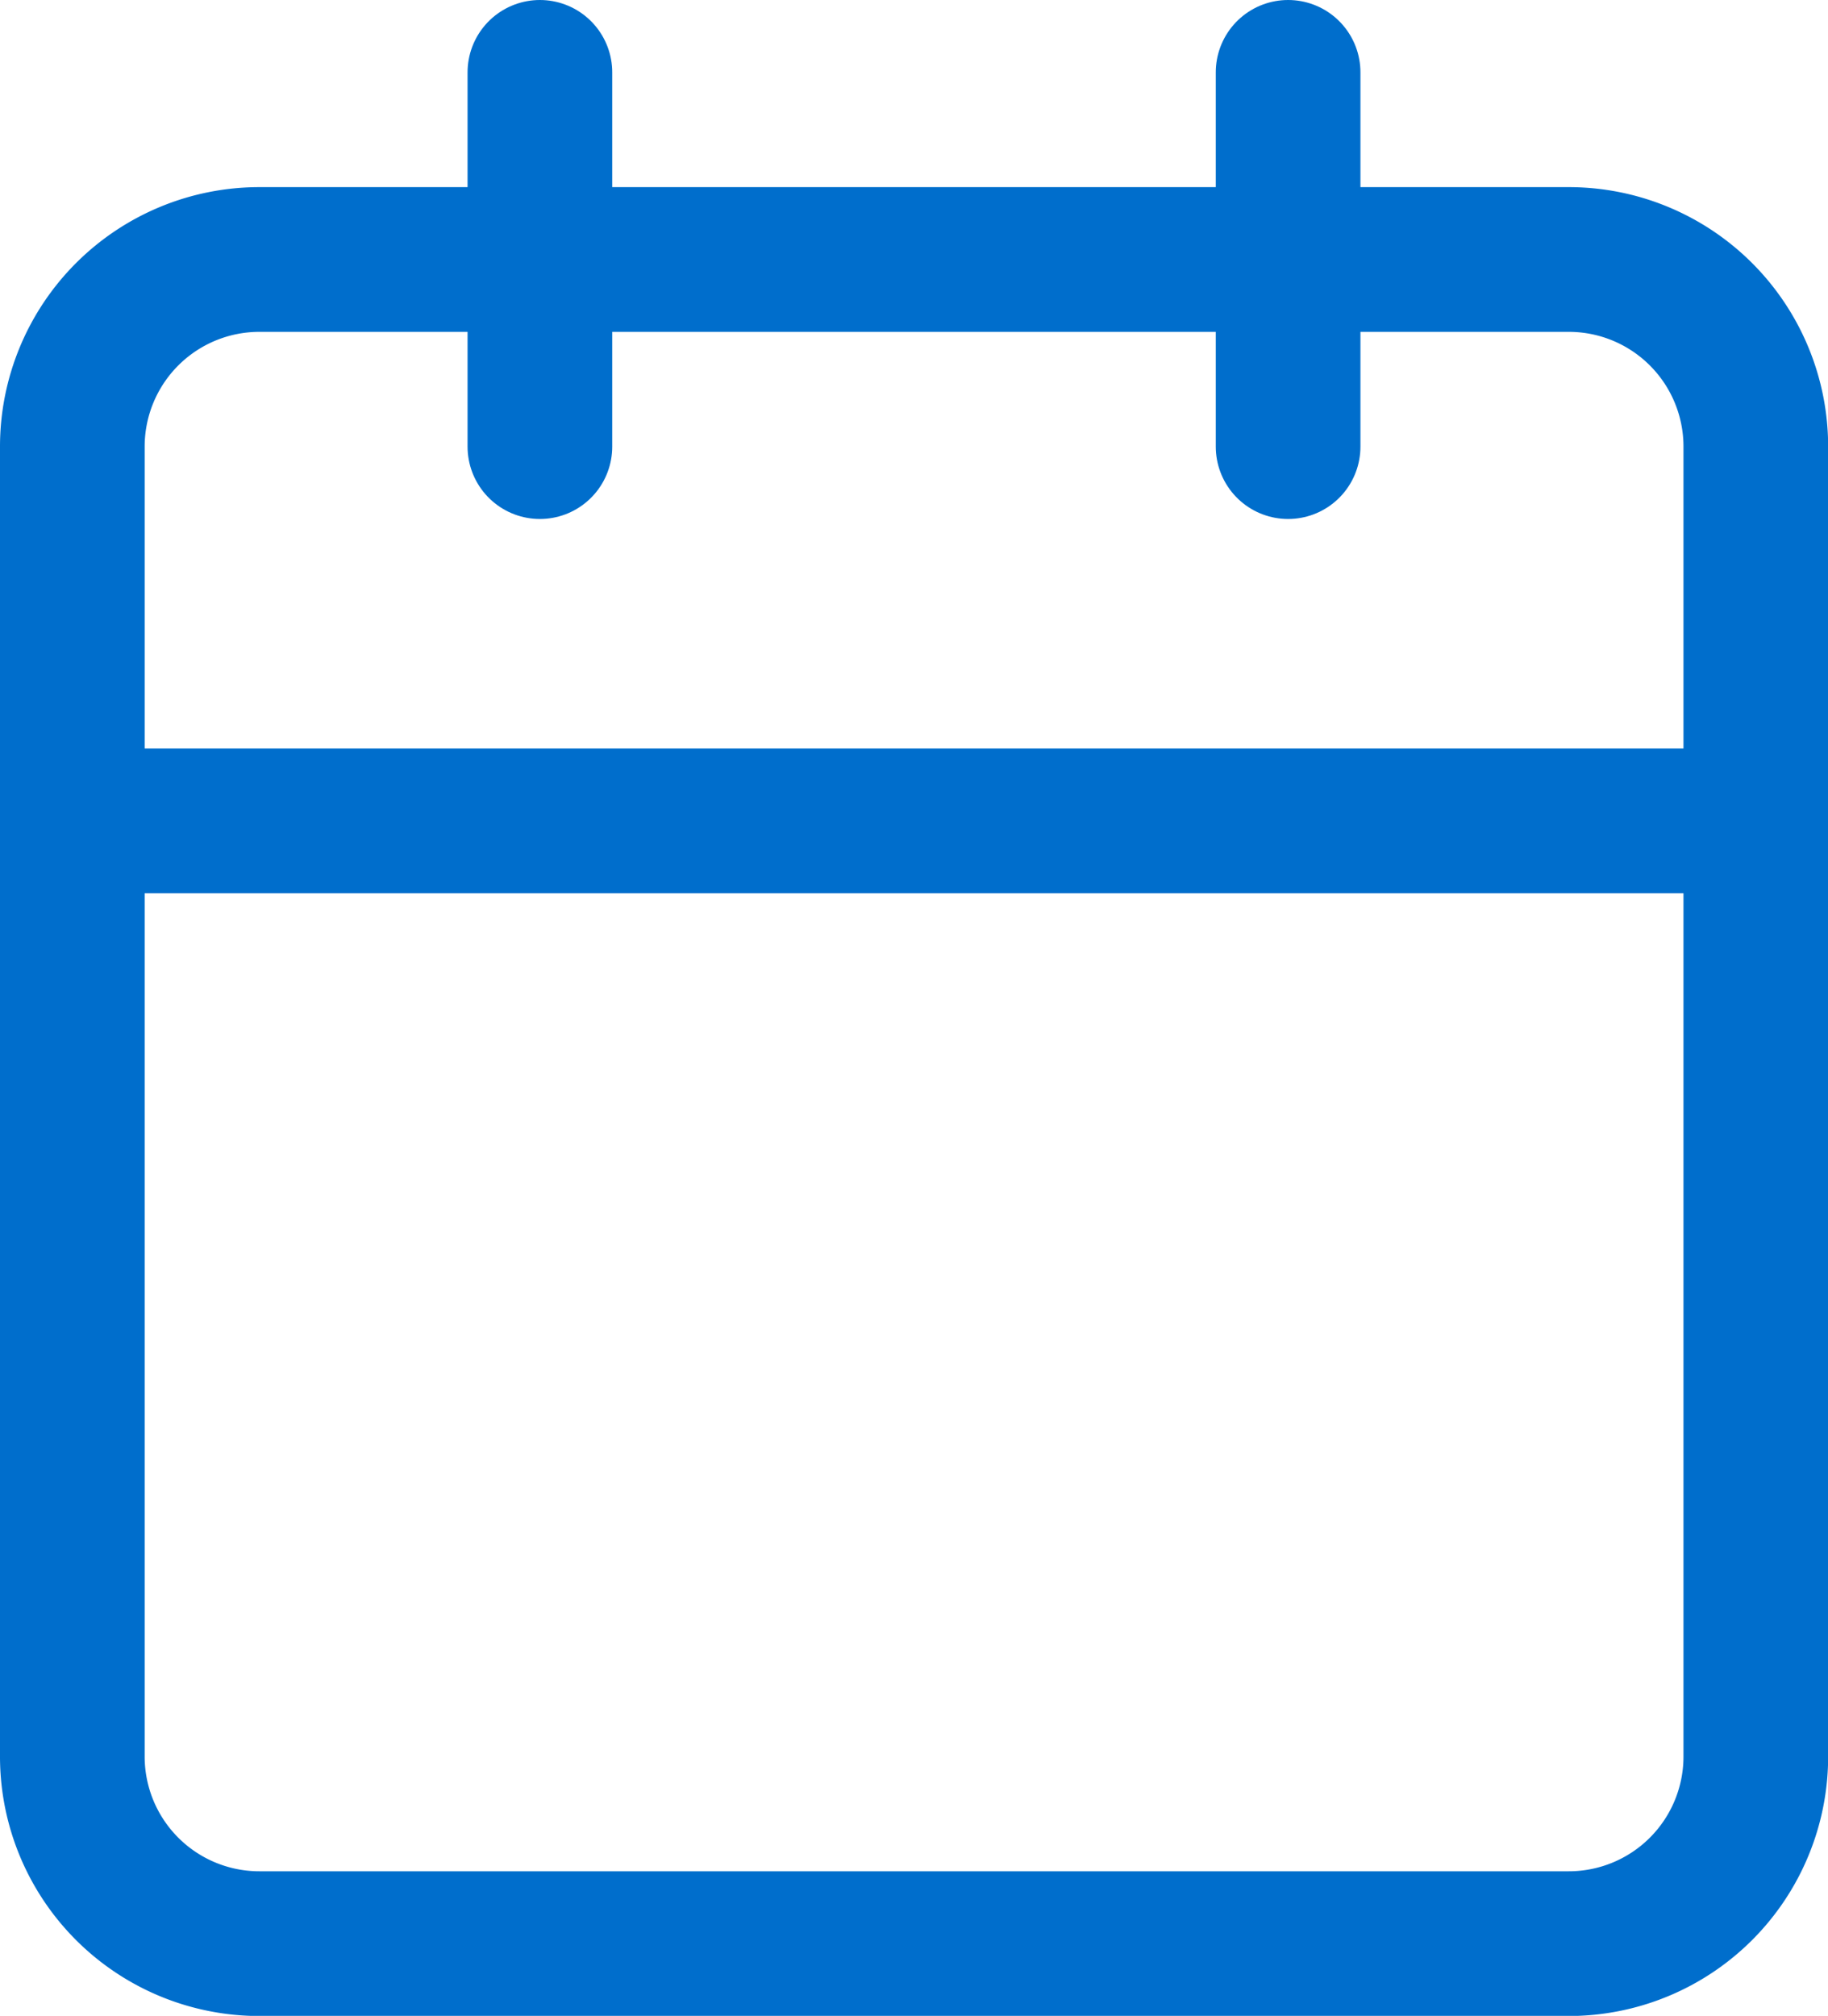 <svg xmlns="http://www.w3.org/2000/svg" width="12.636" height="13.929" viewBox="0 0 12.636 13.929">
  <g id="Icon_feather-calendar" data-name="Icon feather-calendar" transform="translate(0.5 0.5)">
    <path id="Path_9" data-name="Path 9" d="M5.793,6h9.051a1.293,1.293,0,0,1,1.293,1.293v9.051a1.293,1.293,0,0,1-1.293,1.293H5.793A1.293,1.293,0,0,1,4.5,16.343V7.293A1.293,1.293,0,0,1,5.793,6Z" transform="translate(-4.5 -4.707)" fill="none" stroke="#006ecc" stroke-linecap="round" stroke-linejoin="round" stroke-width="1"/>
    <path id="Path_10" data-name="Path 10" d="M24,3V5.586" transform="translate(-15.596 -3)" fill="none" stroke="#006ecc" stroke-linecap="round" stroke-linejoin="round" stroke-width="1"/>
    <path id="Path_11" data-name="Path 11" d="M12,3V5.586" transform="translate(-8.768 -3)" fill="none" stroke="#006ecc" stroke-linecap="round" stroke-linejoin="round" stroke-width="1"/>
    <path id="Path_12" data-name="Path 12" d="M4.5,15H16.136" transform="translate(-4.5 -9.828)" fill="none" stroke="#006ecc" stroke-linecap="round" stroke-linejoin="round" stroke-width="1"/>
  </g>
</svg>
